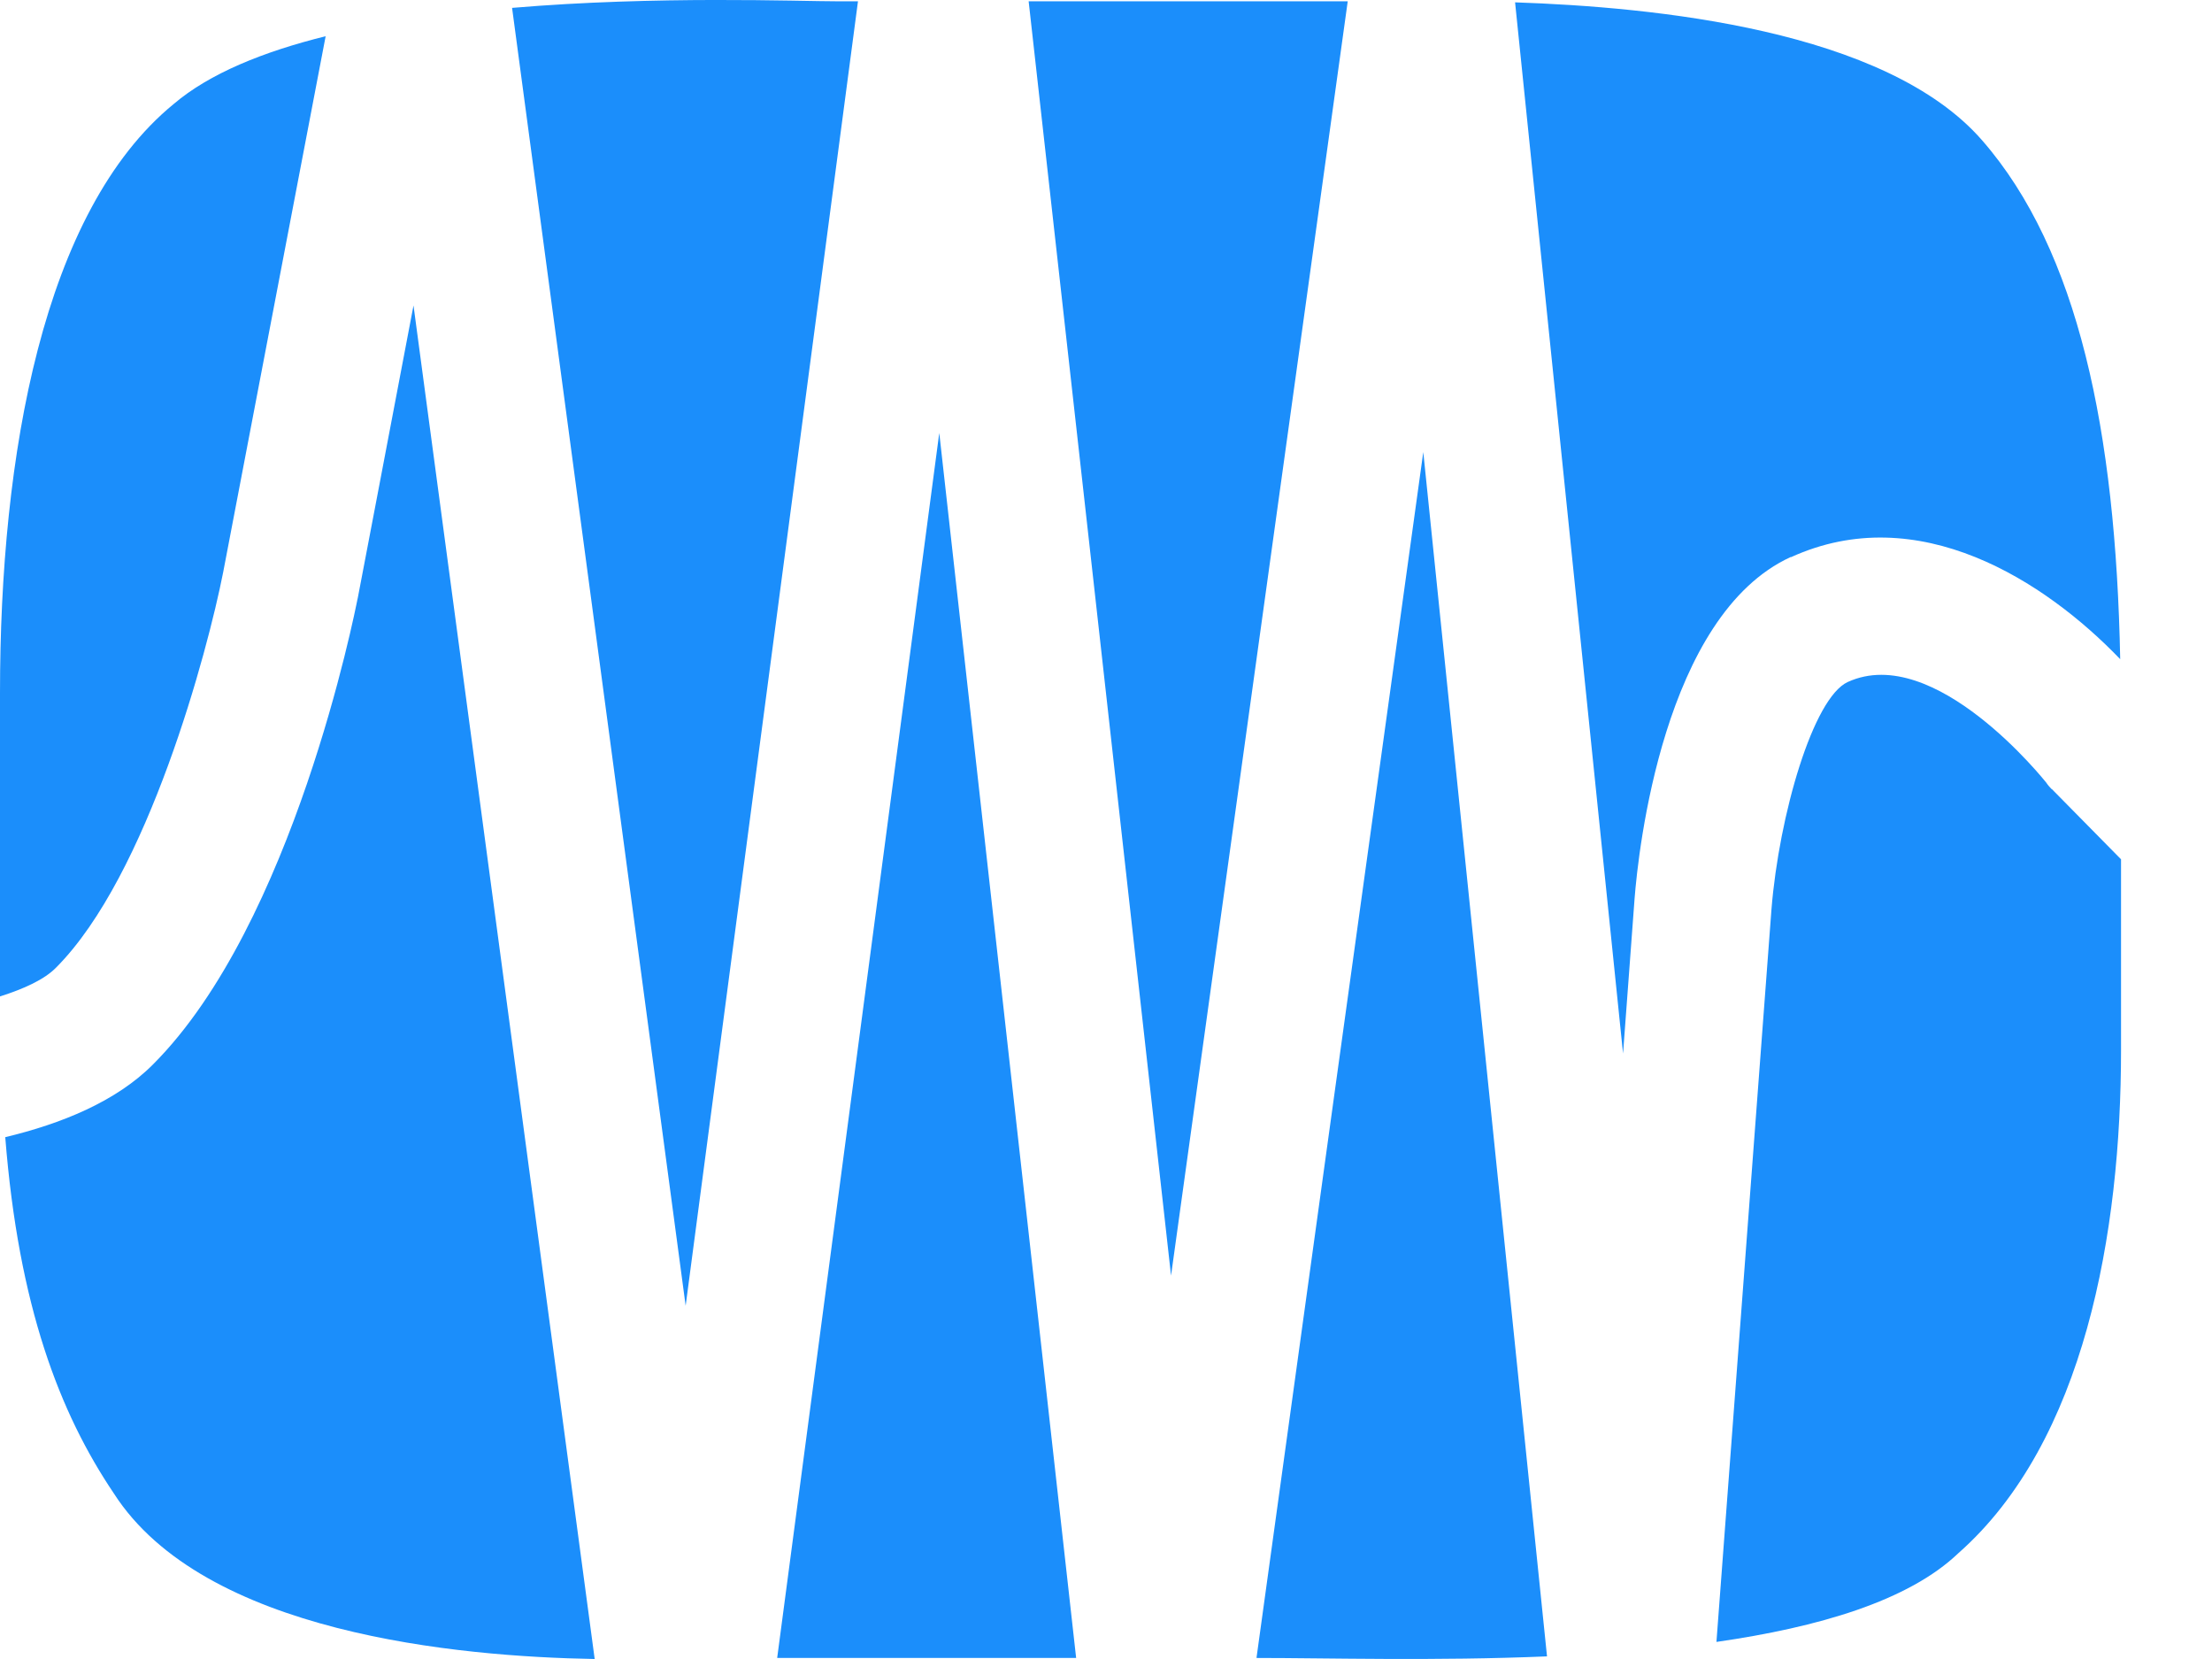 <svg xmlns="http://www.w3.org/2000/svg" fill="none" viewBox="0 0 32 24" height="24" width="32">
<g id="logo">
<path fill="#1B8EFB" d="M11.243 23.985H15.568C15.124 20.006 14.248 12.173 13.588 6.263C12.806 12.169 11.771 20.006 11.243 23.985ZM29.682 11.418C29.652 11.387 29.625 11.357 29.603 11.323C29.587 11.304 27.991 9.29 26.731 9.866C26.23 10.094 25.737 11.79 25.627 13.155L24.831 23.753C26.302 23.541 27.607 23.162 28.332 22.468C30.16 20.855 30.684 17.825 30.684 15.192V12.431L29.682 11.414V11.418ZM12.139 0.019C11.539 0.019 9.51 -0.064 7.408 0.114C7.932 4.021 9.104 12.799 9.919 18.89C10.724 12.799 11.888 3.979 12.412 0.019H12.139ZM25.908 8.061C27.752 7.219 29.587 8.406 30.672 9.536C30.608 6.236 30.065 3.626 28.677 2.033C27.281 0.425 23.92 0.102 21.918 0.034C22.232 3.08 22.877 9.362 23.48 15.241C23.526 14.616 23.647 12.996 23.647 12.996C23.7 12.317 24.064 8.899 25.908 8.057V8.061ZM14.881 0.019C15.31 3.854 16.254 12.294 16.941 18.454C17.802 12.252 18.978 3.752 19.497 0.019H14.885H14.881ZM18.177 23.985C19.205 23.985 20.764 24.03 22.38 23.962C21.978 20.04 21.193 12.4 20.59 6.54C19.778 12.396 18.72 20.051 18.177 23.985ZM3.228 8.281L4.711 0.524C3.812 0.747 3.031 1.062 2.511 1.506C0.622 3.054 0 6.585 0 10.022V14.415C0.345 14.305 0.641 14.172 0.812 13.997C2.139 12.666 3.004 9.419 3.228 8.281ZM5.174 8.656C5.136 8.846 4.245 13.364 2.215 15.397C1.677 15.939 0.88 16.258 0.076 16.451C0.269 18.894 0.861 20.438 1.646 21.603C2.947 23.632 6.631 23.966 8.603 24C7.996 19.471 6.725 9.961 5.982 4.419C5.591 6.479 5.174 8.66 5.174 8.66V8.656Z" clip-rule="evenodd" fill-rule="evenodd" id="Vector"></path>
</g>
</svg>
